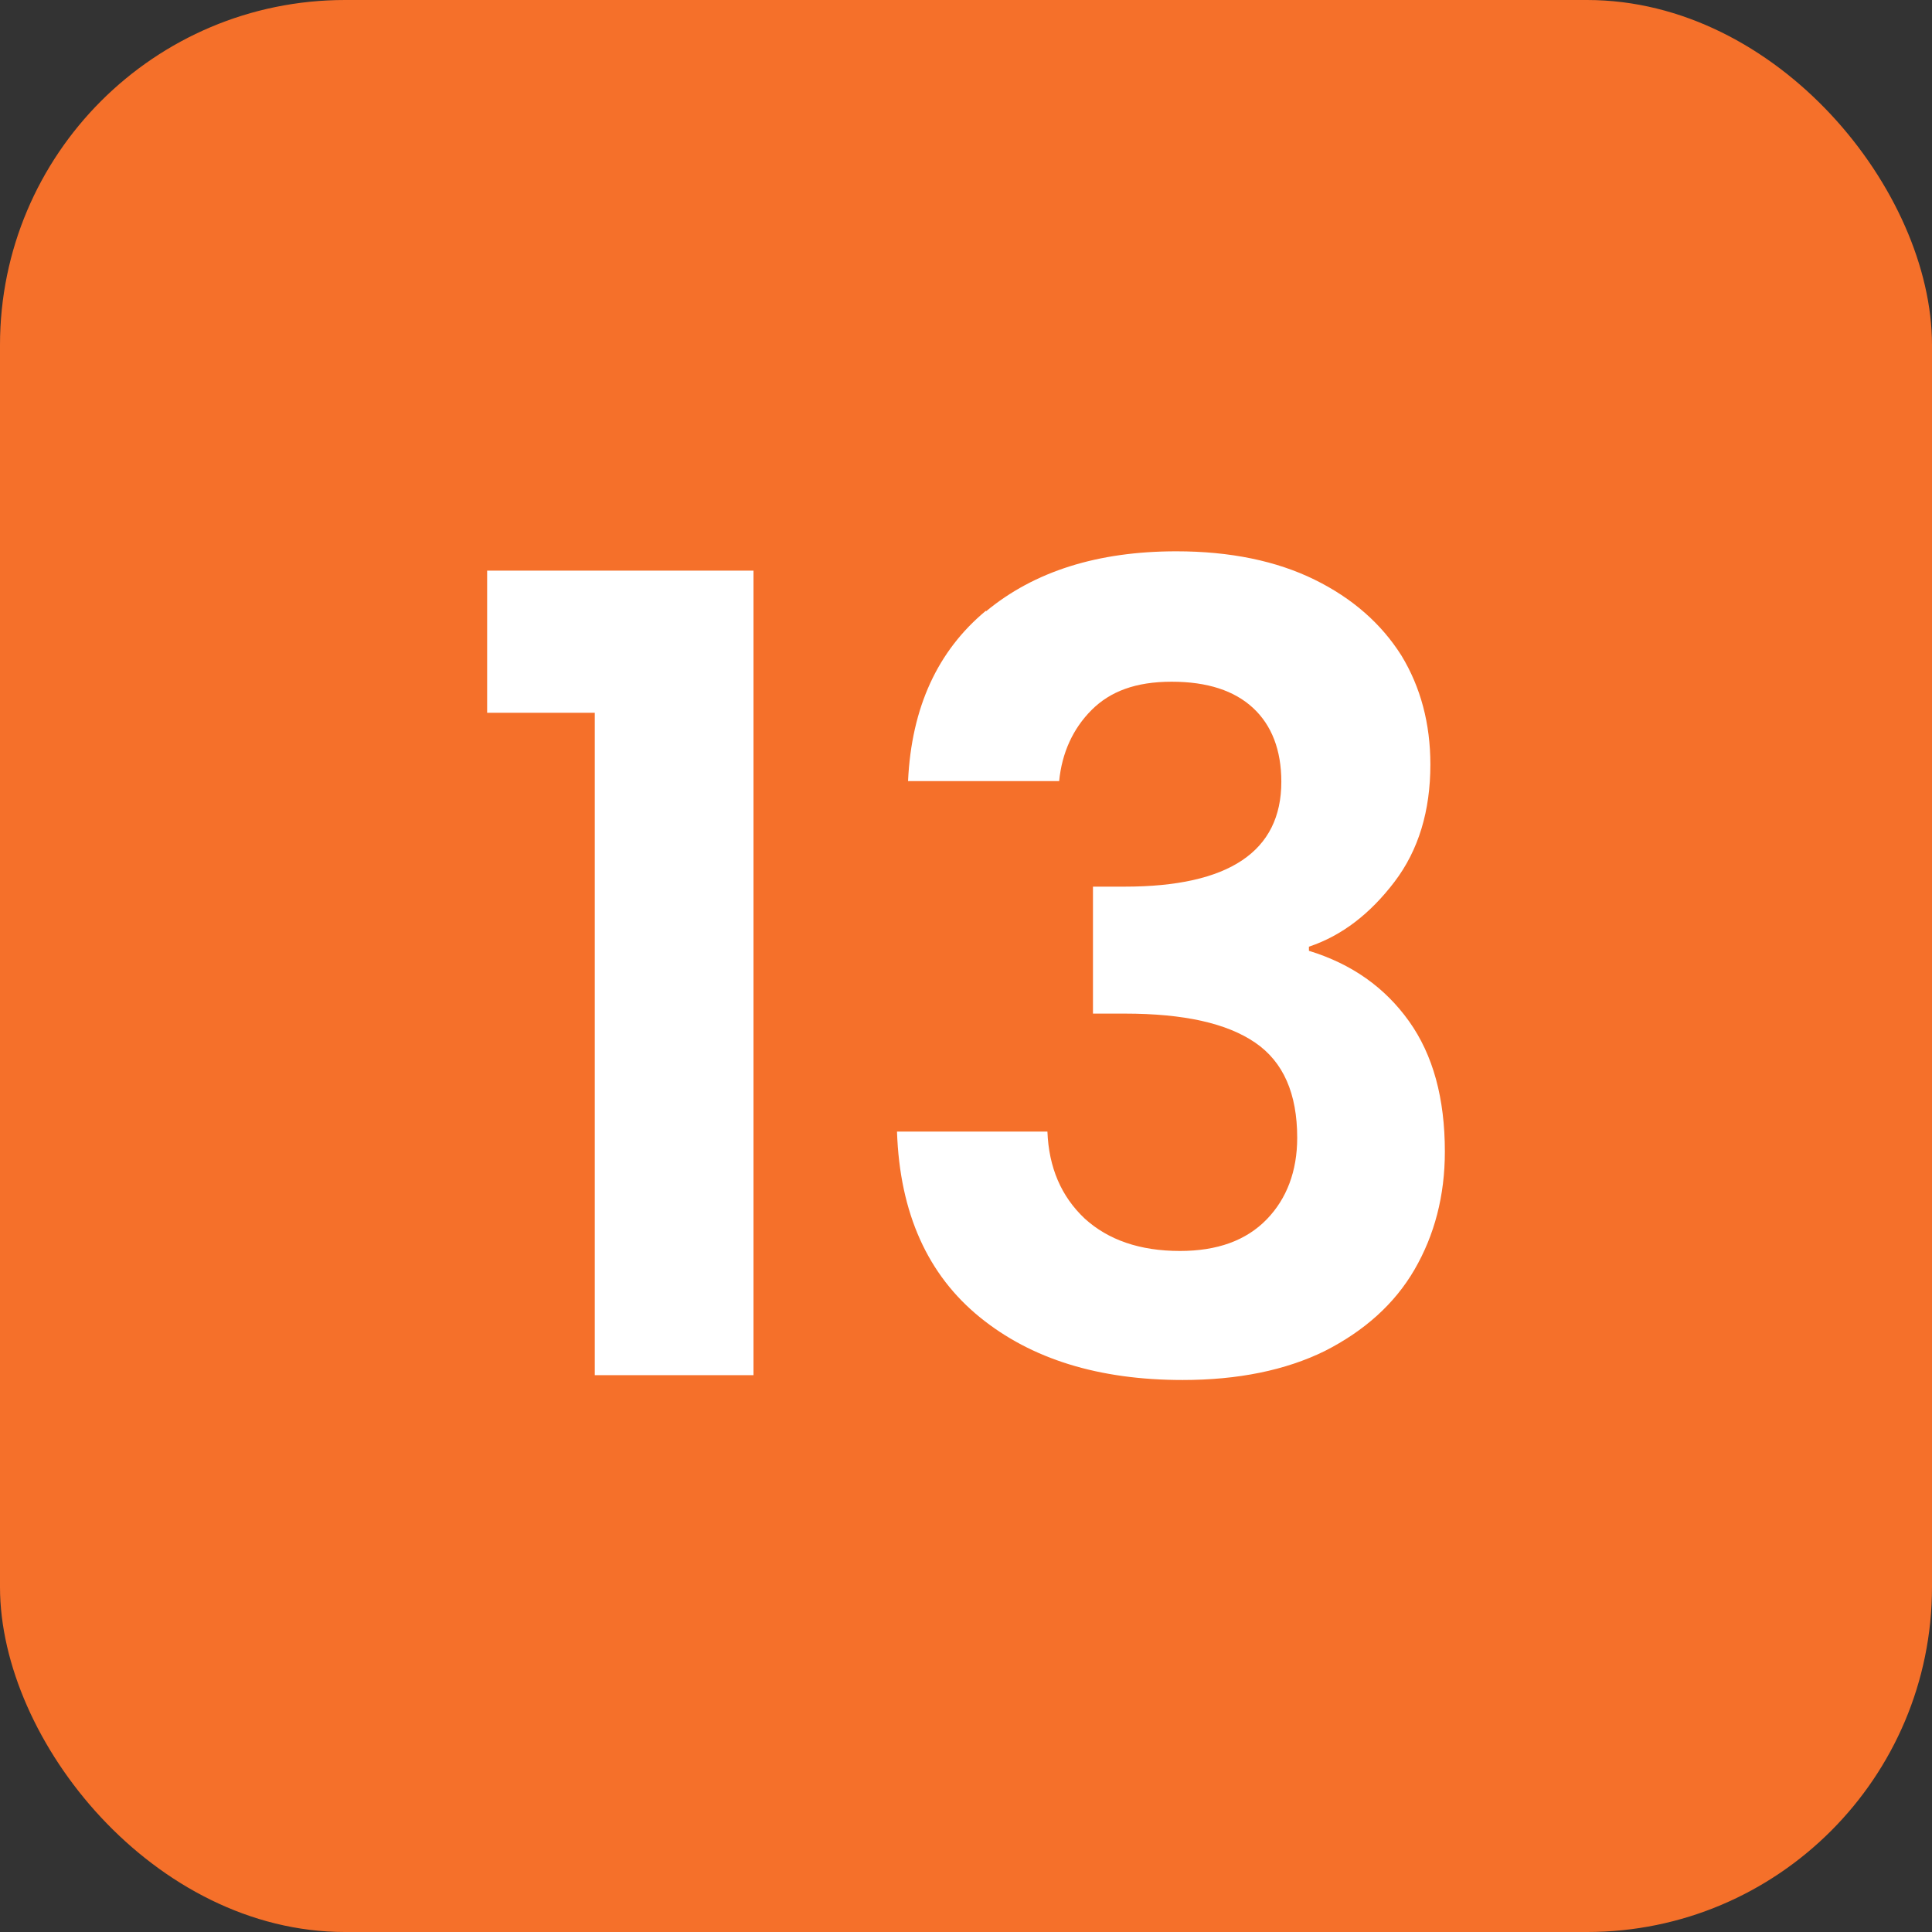 <?xml version="1.0" encoding="UTF-8"?>
<svg id="Livello_1" data-name="Livello 1" xmlns="http://www.w3.org/2000/svg" viewBox="0 0 28 28">
  <rect x="0" y="0" width="28" height="28" fill="#333333" stroke="none"/>
  <defs>
    <style>
      .cls-1 {
        fill: #fff;
      }

      .cls-2 {
        fill: #f5702a;
      }
    </style>
  </defs>
  <rect class="cls-2" y="0" width="28" height="28" rx="5" ry="5"/>
  <g>
    <path class="cls-1" d="M7.06,10.33v-2.06h3.86v11.66h-2.3v-9.6h-1.55Z"/>
    <path class="cls-1" d="M14.29,8.86c.7-.58,1.62-.87,2.76-.87.78,0,1.45.14,2,.41.55.27.97.64,1.26,1.1.28.46.42.99.42,1.58,0,.67-.17,1.24-.52,1.7-.35.46-.76.78-1.24.94v.06c.62.19,1.1.53,1.45,1.02.35.49.52,1.12.52,1.89,0,.64-.15,1.21-.44,1.71s-.73.89-1.3,1.18c-.57.28-1.26.42-2.06.42-1.21,0-2.19-.3-2.94-.91s-1.16-1.5-1.2-2.69h2.18c.02.52.2.94.54,1.26.34.31.8.47,1.38.47.54,0,.96-.15,1.26-.46.29-.3.44-.7.44-1.18,0-.64-.2-1.1-.61-1.38s-1.03-.42-1.89-.42h-.46v-1.84h.46c1.51,0,2.27-.51,2.27-1.52,0-.46-.14-.82-.41-1.07s-.66-.38-1.18-.38-.89.14-1.16.41-.43.62-.47,1.03h-2.19c.05-1.07.43-1.89,1.13-2.47Z"/>
  </g>
</svg>